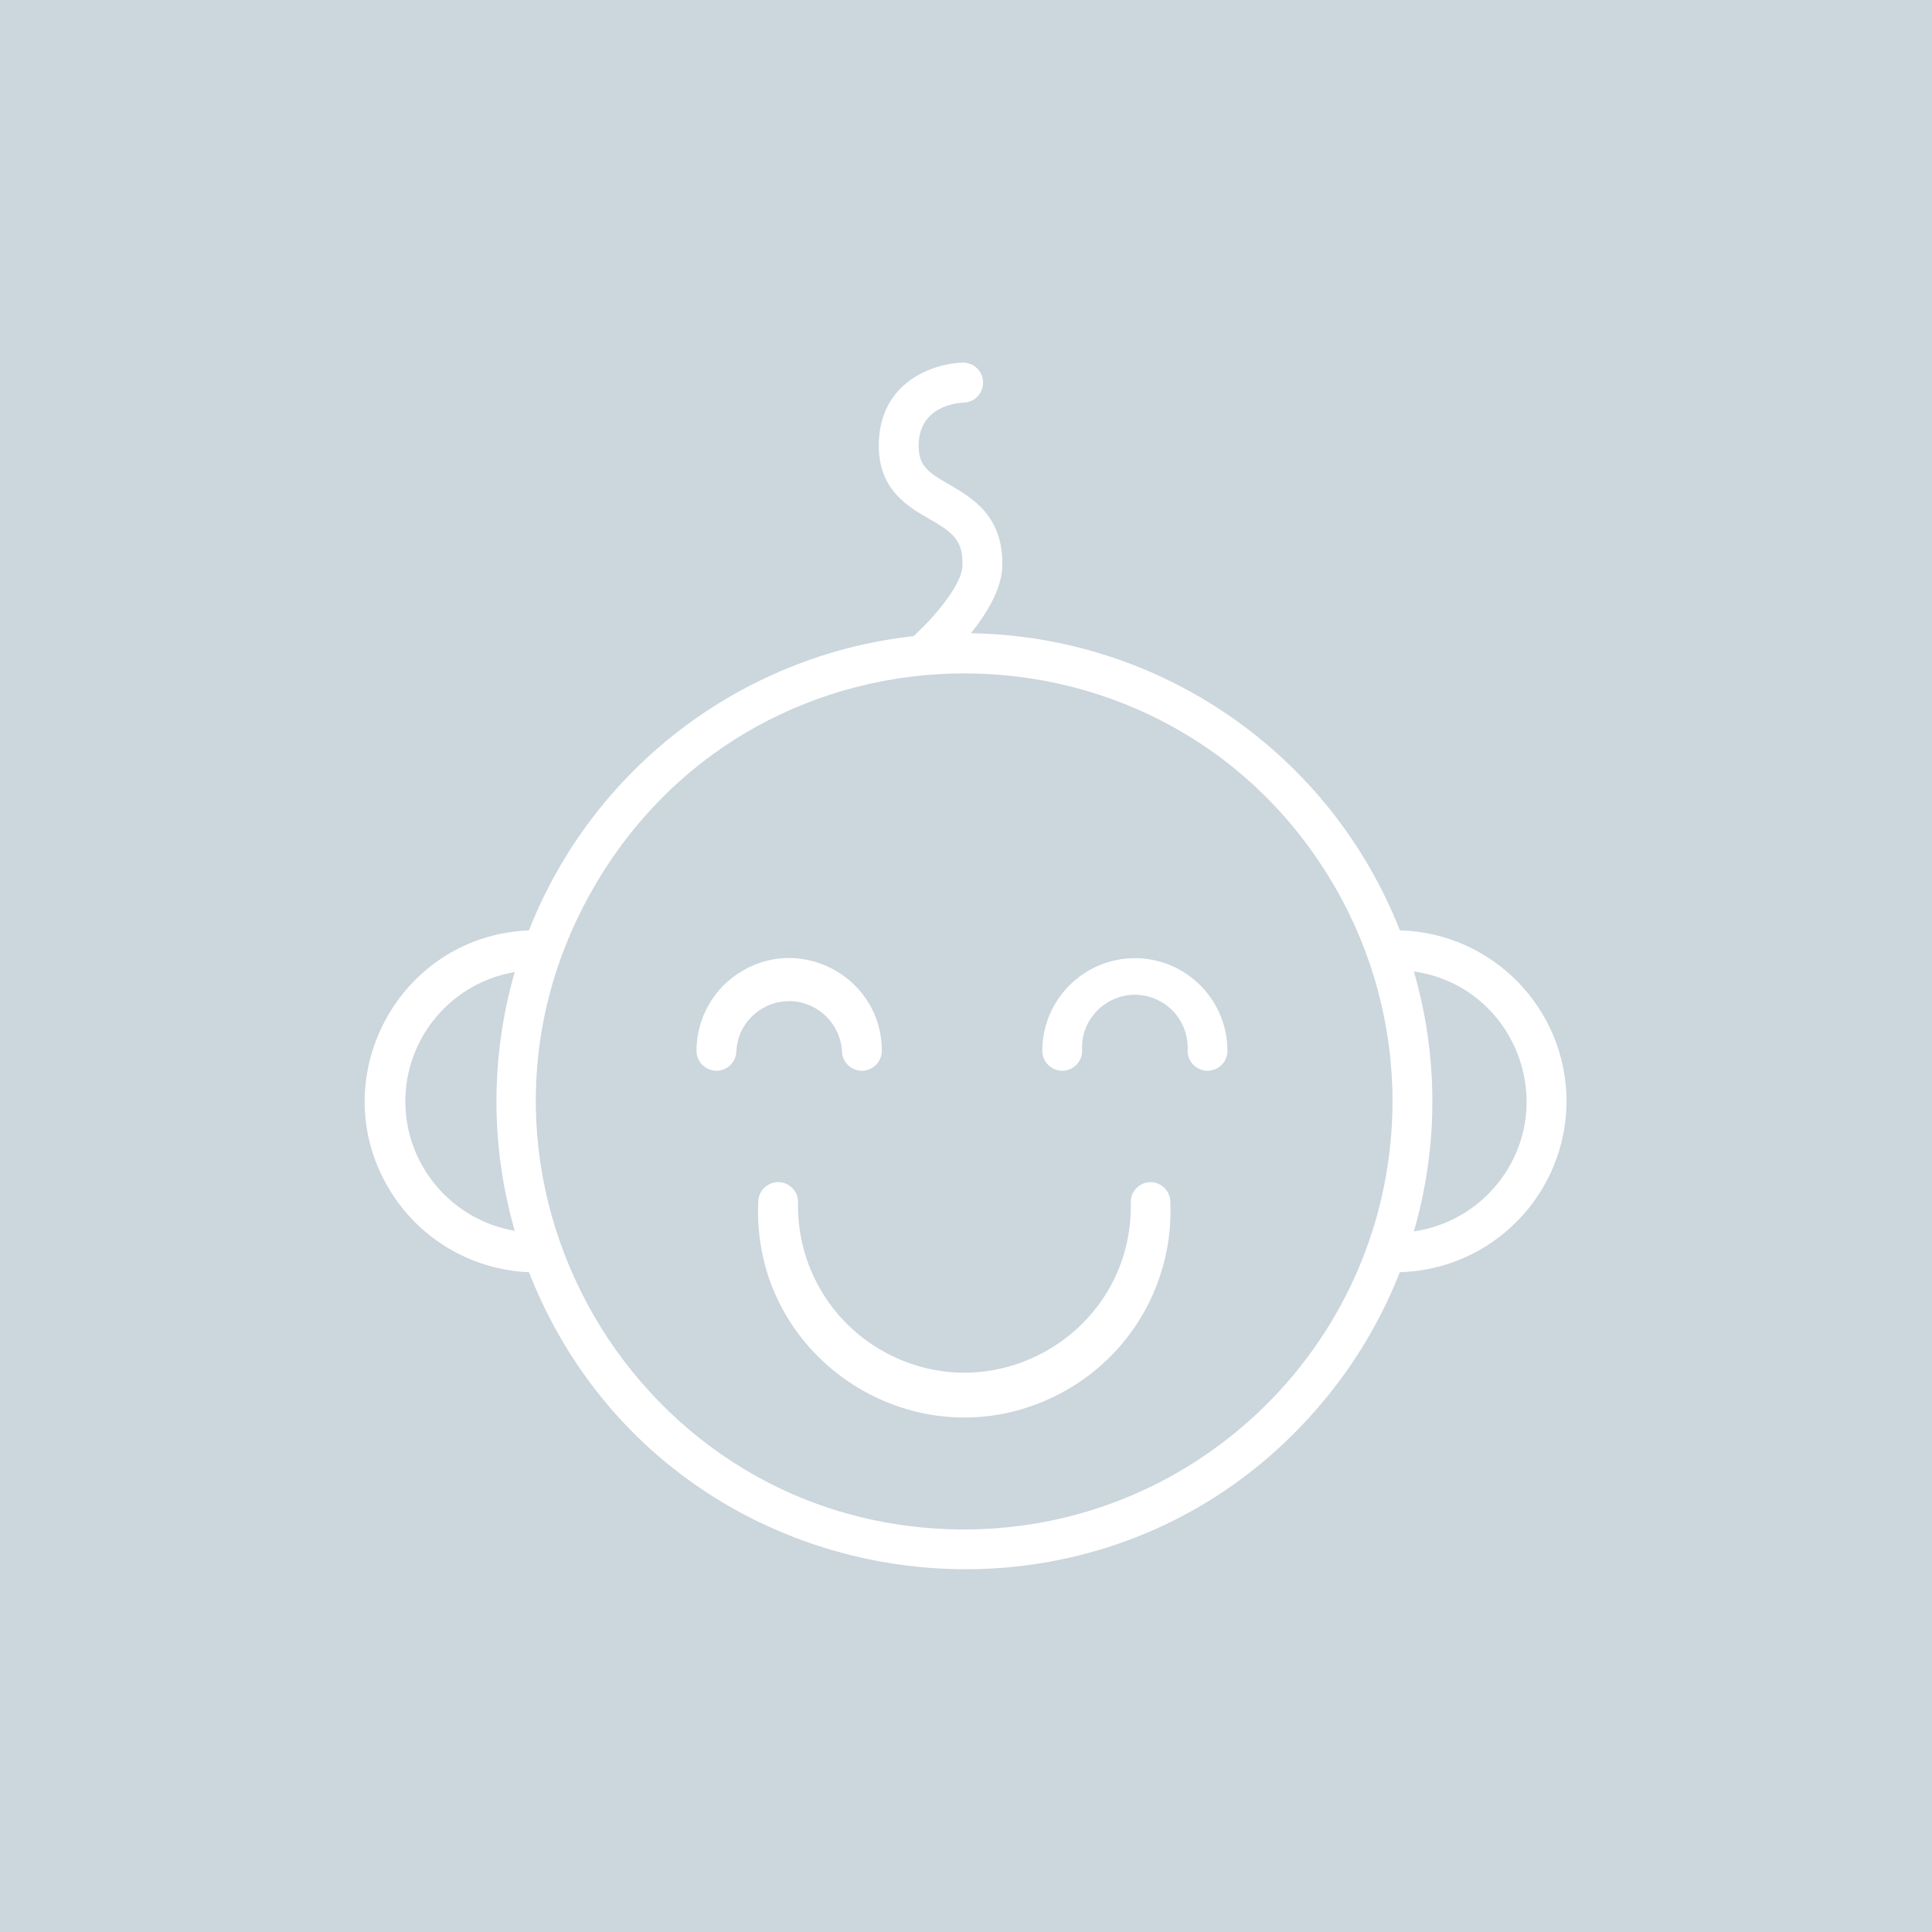 <?xml version="1.0" encoding="UTF-8"?> <svg xmlns="http://www.w3.org/2000/svg" viewBox="1899.21 2399.21 201.58 201.58" width="201.58" height="201.58"><rect color="rgb(51, 51, 51)" fill="#cbd6dd" font-size-adjust="none" class="cls-1" x="1899.21" y="2399.21" width="201.58" height="201.58" id="tSvgb5b23b964d" title="Rectangle 2" fill-opacity="1" stroke="none" stroke-opacity="1" style="transform: rotate(0deg);"></rect><path fill="rgb(255, 255, 255)" stroke="none" fill-opacity="1" stroke-width="1" stroke-opacity="1" color="rgb(51, 51, 51)" font-size-adjust="none" class="cls-2" id="tSvgcde95b3ac5" title="Path 5" d="M 2062.66 2514.13 C 2062.653 2504.453 2054.944 2496.54 2045.27 2496.28 C 2038.011 2477.826 2020.328 2465.582 2000.5 2465.28 C 2002.14 2463.28 2003.73 2460.68 2003.79 2458.28 C 2003.92 2453.06 2000.65 2451.16 1998.27 2449.77 C 1996.06 2448.52 1995.06 2447.82 1995.06 2445.73 C 1995.06 2441.63 1998.98 2441.25 1999.76 2441.22 C 2001.369 2441.17 2002.32 2439.397 2001.472 2438.029 C 2001.079 2437.394 2000.377 2437.017 1999.63 2437.04 C 1996.63 2437.13 1990.88 2439.04 1990.9 2445.73 C 1990.9 2450.28 1993.9 2452.06 1996.17 2453.35 C 1998.56 2454.74 1999.7 2455.53 1999.63 2458.17 C 1999.63 2460.17 1996.7 2463.6 1994.53 2465.58 C 1976.496 2467.581 1961.05 2479.397 1954.4 2496.28 C 1940.671 2496.843 1932.699 2512.058 1940.052 2523.666 C 1943.186 2528.614 1948.548 2531.71 1954.4 2531.95 C 1968.118 2566.922 2014.55 2573.929 2037.978 2544.563 C 2041.022 2540.747 2043.477 2536.495 2045.26 2531.95C 2054.919 2531.68 2062.621 2523.793 2062.66 2514.13Z M 1941.5 2514.13 C 1941.508 2507.448 1946.332 2501.746 1952.92 2500.63 C 1950.369 2509.449 1950.369 2518.811 1952.92 2527.63C 1946.337 2526.506 1941.517 2520.809 1941.5 2514.13Z M 1999.83 2558.79 C 1965.451 2558.782 1943.972 2521.561 1961.168 2491.791 C 1978.365 2462.022 2021.339 2462.032 2038.522 2491.809 C 2042.438 2498.596 2044.5 2506.294 2044.5 2514.13C 2044.472 2538.787 2024.487 2558.768 1999.83 2558.79Z M 2046.73 2527.69 C 2049.303 2518.833 2049.303 2509.427 2046.73 2500.57 C 2057.168 2502.074 2062.065 2514.314 2055.543 2522.602C 2053.368 2525.366 2050.212 2527.188 2046.73 2527.69Z"></path><path fill="rgb(255, 255, 255)" stroke="none" fill-opacity="1" stroke-width="1" stroke-opacity="1" color="rgb(51, 51, 51)" font-size-adjust="none" class="cls-2" id="tSvg69b5685034" title="Path 6" d="M 1987.06 2508.85 C 1987.06 2510.451 1988.793 2511.452 1990.18 2510.651 C 1990.824 2510.28 1991.22 2509.593 1991.22 2508.85 C 1991.22 2501.406 1983.162 2496.753 1976.715 2500.475 C 1973.723 2502.203 1971.88 2505.395 1971.88 2508.85 C 1971.88 2510.451 1973.613 2511.452 1975 2510.651 C 1975.644 2510.28 1976.04 2509.593 1976.04 2508.85 C 1976.295 2504.616 1981.038 2502.246 1984.577 2504.585C 1986.023 2505.54 1986.936 2507.12 1987.06 2508.85Z"></path><path fill="rgb(255, 255, 255)" stroke="none" fill-opacity="1" stroke-width="1" stroke-opacity="1" color="rgb(51, 51, 51)" font-size-adjust="none" class="cls-2" id="tSvg556377e34" title="Path 7" d="M 2017.63 2499.18 C 2012.292 2499.185 2007.965 2503.512 2007.96 2508.85 C 2007.96 2510.451 2009.693 2511.452 2011.08 2510.651 C 2011.724 2510.28 2012.12 2509.593 2012.12 2508.85 C 2011.865 2504.616 2016.288 2501.693 2020.083 2503.589 C 2022.058 2504.576 2023.253 2506.646 2023.12 2508.85 C 2023.12 2510.451 2024.853 2511.452 2026.24 2510.651 C 2026.884 2510.28 2027.28 2509.593 2027.28 2508.85C 2027.274 2503.519 2022.96 2499.196 2017.63 2499.18Z"></path><path fill="rgb(255, 255, 255)" stroke="none" fill-opacity="1" stroke-width="1" stroke-opacity="1" color="rgb(51, 51, 51)" font-size-adjust="none" class="cls-2" id="tSvg16f170fc78e" title="Path 8" d="M 2019.27 2522.55 C 2018.121 2522.55 2017.19 2523.481 2017.19 2524.63 C 2017.511 2537.99 2003.249 2546.687 1991.518 2540.285 C 1985.812 2537.17 1982.324 2531.129 1982.48 2524.63 C 1982.48 2523.029 1980.747 2522.028 1979.36 2522.829 C 1978.716 2523.2 1978.32 2523.887 1978.32 2524.63 C 1977.606 2541.181 1995.076 2552.298 2009.767 2544.641 C 2017.176 2540.779 2021.68 2532.977 2021.32 2524.63C 2021.32 2523.493 2020.407 2522.566 2019.27 2522.55Z"></path><defs> </defs></svg> 